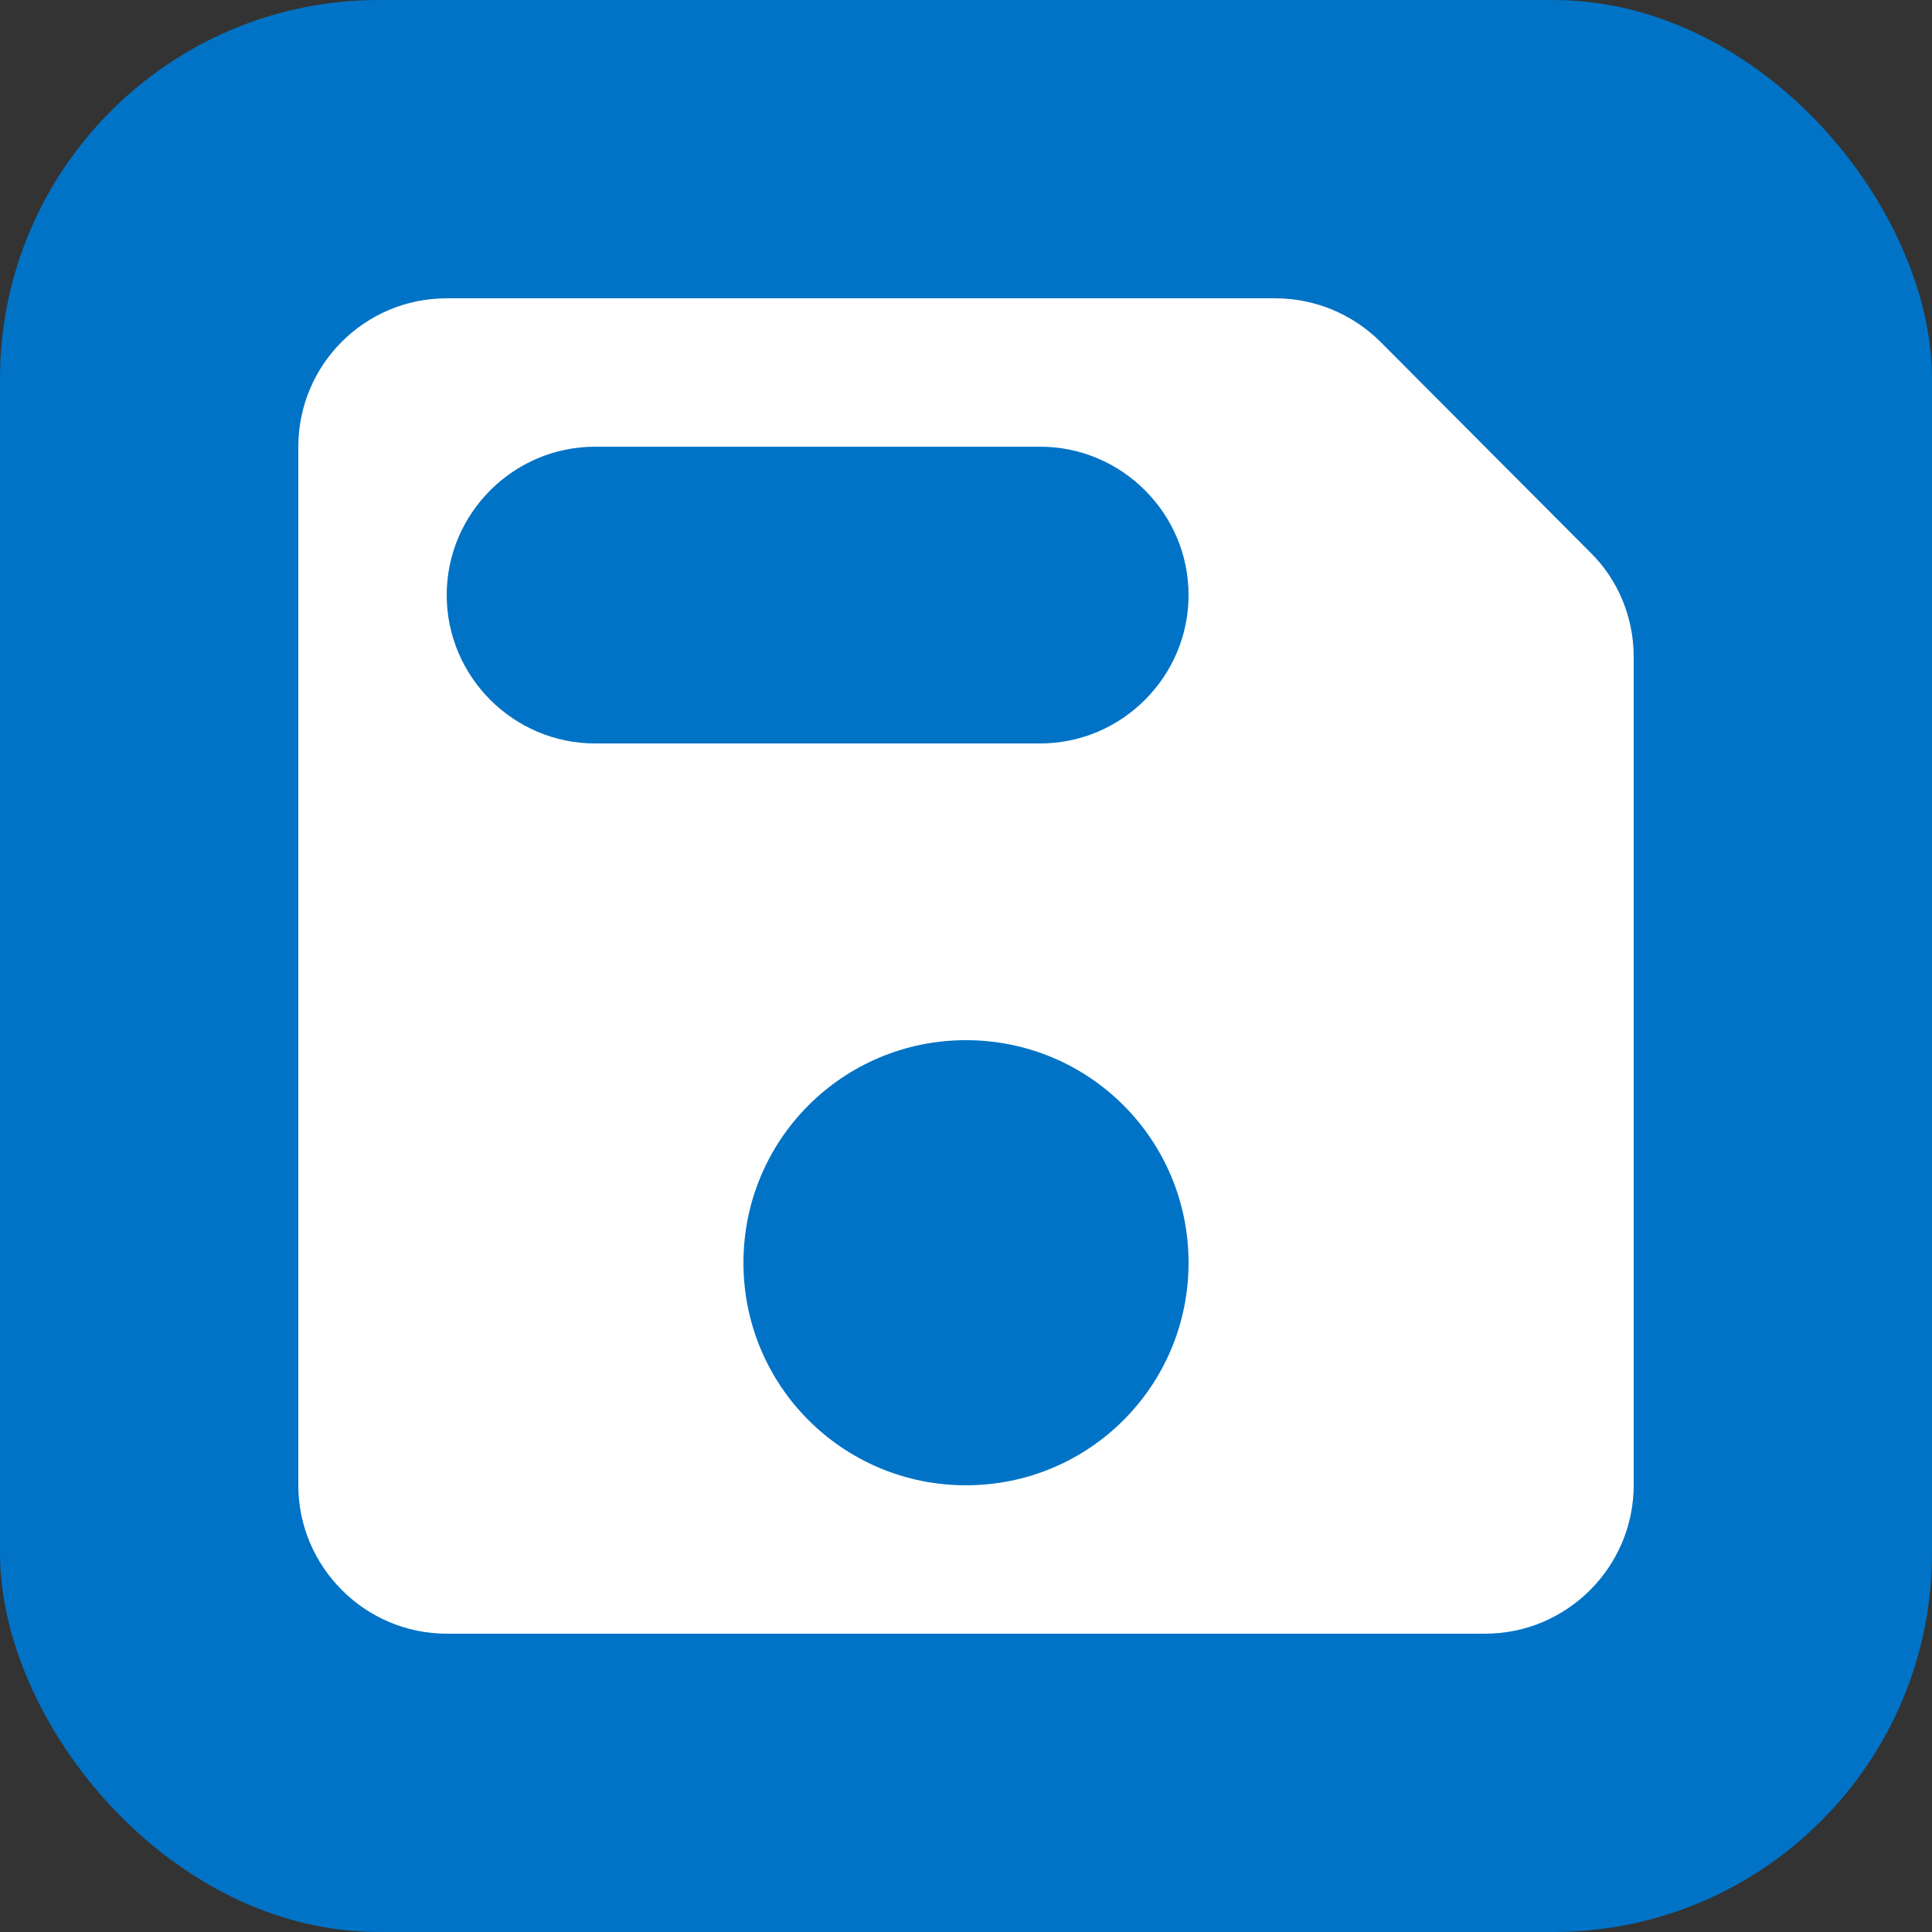 <svg width="51" height="51" viewBox="0 0 51 51" fill="none" xmlns="http://www.w3.org/2000/svg">
<rect x="0" y="0" width="51" height="51" fill="#333333" stroke="none"/>
<rect width="51" height="51" rx="10" fill="#0073C6"/>
<path d="M36.447 9.03C35.703 8.286 34.704 7.875 33.666 7.875H11.792C9.618 7.875 7.875 9.637 7.875 11.792V39.208C7.875 41.362 9.637 43.125 11.792 43.125H39.208C41.362 43.125 43.125 41.362 43.125 39.208V17.334C43.125 16.296 42.714 15.297 41.97 14.572L36.447 9.03ZM25.5 39.208C22.249 39.208 19.625 36.584 19.625 33.333C19.625 30.082 22.249 27.458 25.5 27.458C28.751 27.458 31.375 30.082 31.375 33.333C31.375 36.584 28.751 39.208 25.5 39.208ZM27.458 19.625H15.708C13.554 19.625 11.792 17.863 11.792 15.708C11.792 13.554 13.554 11.792 15.708 11.792H27.458C29.613 11.792 31.375 13.554 31.375 15.708C31.375 17.863 29.613 19.625 27.458 19.625Z" fill="white"/>
</svg>
